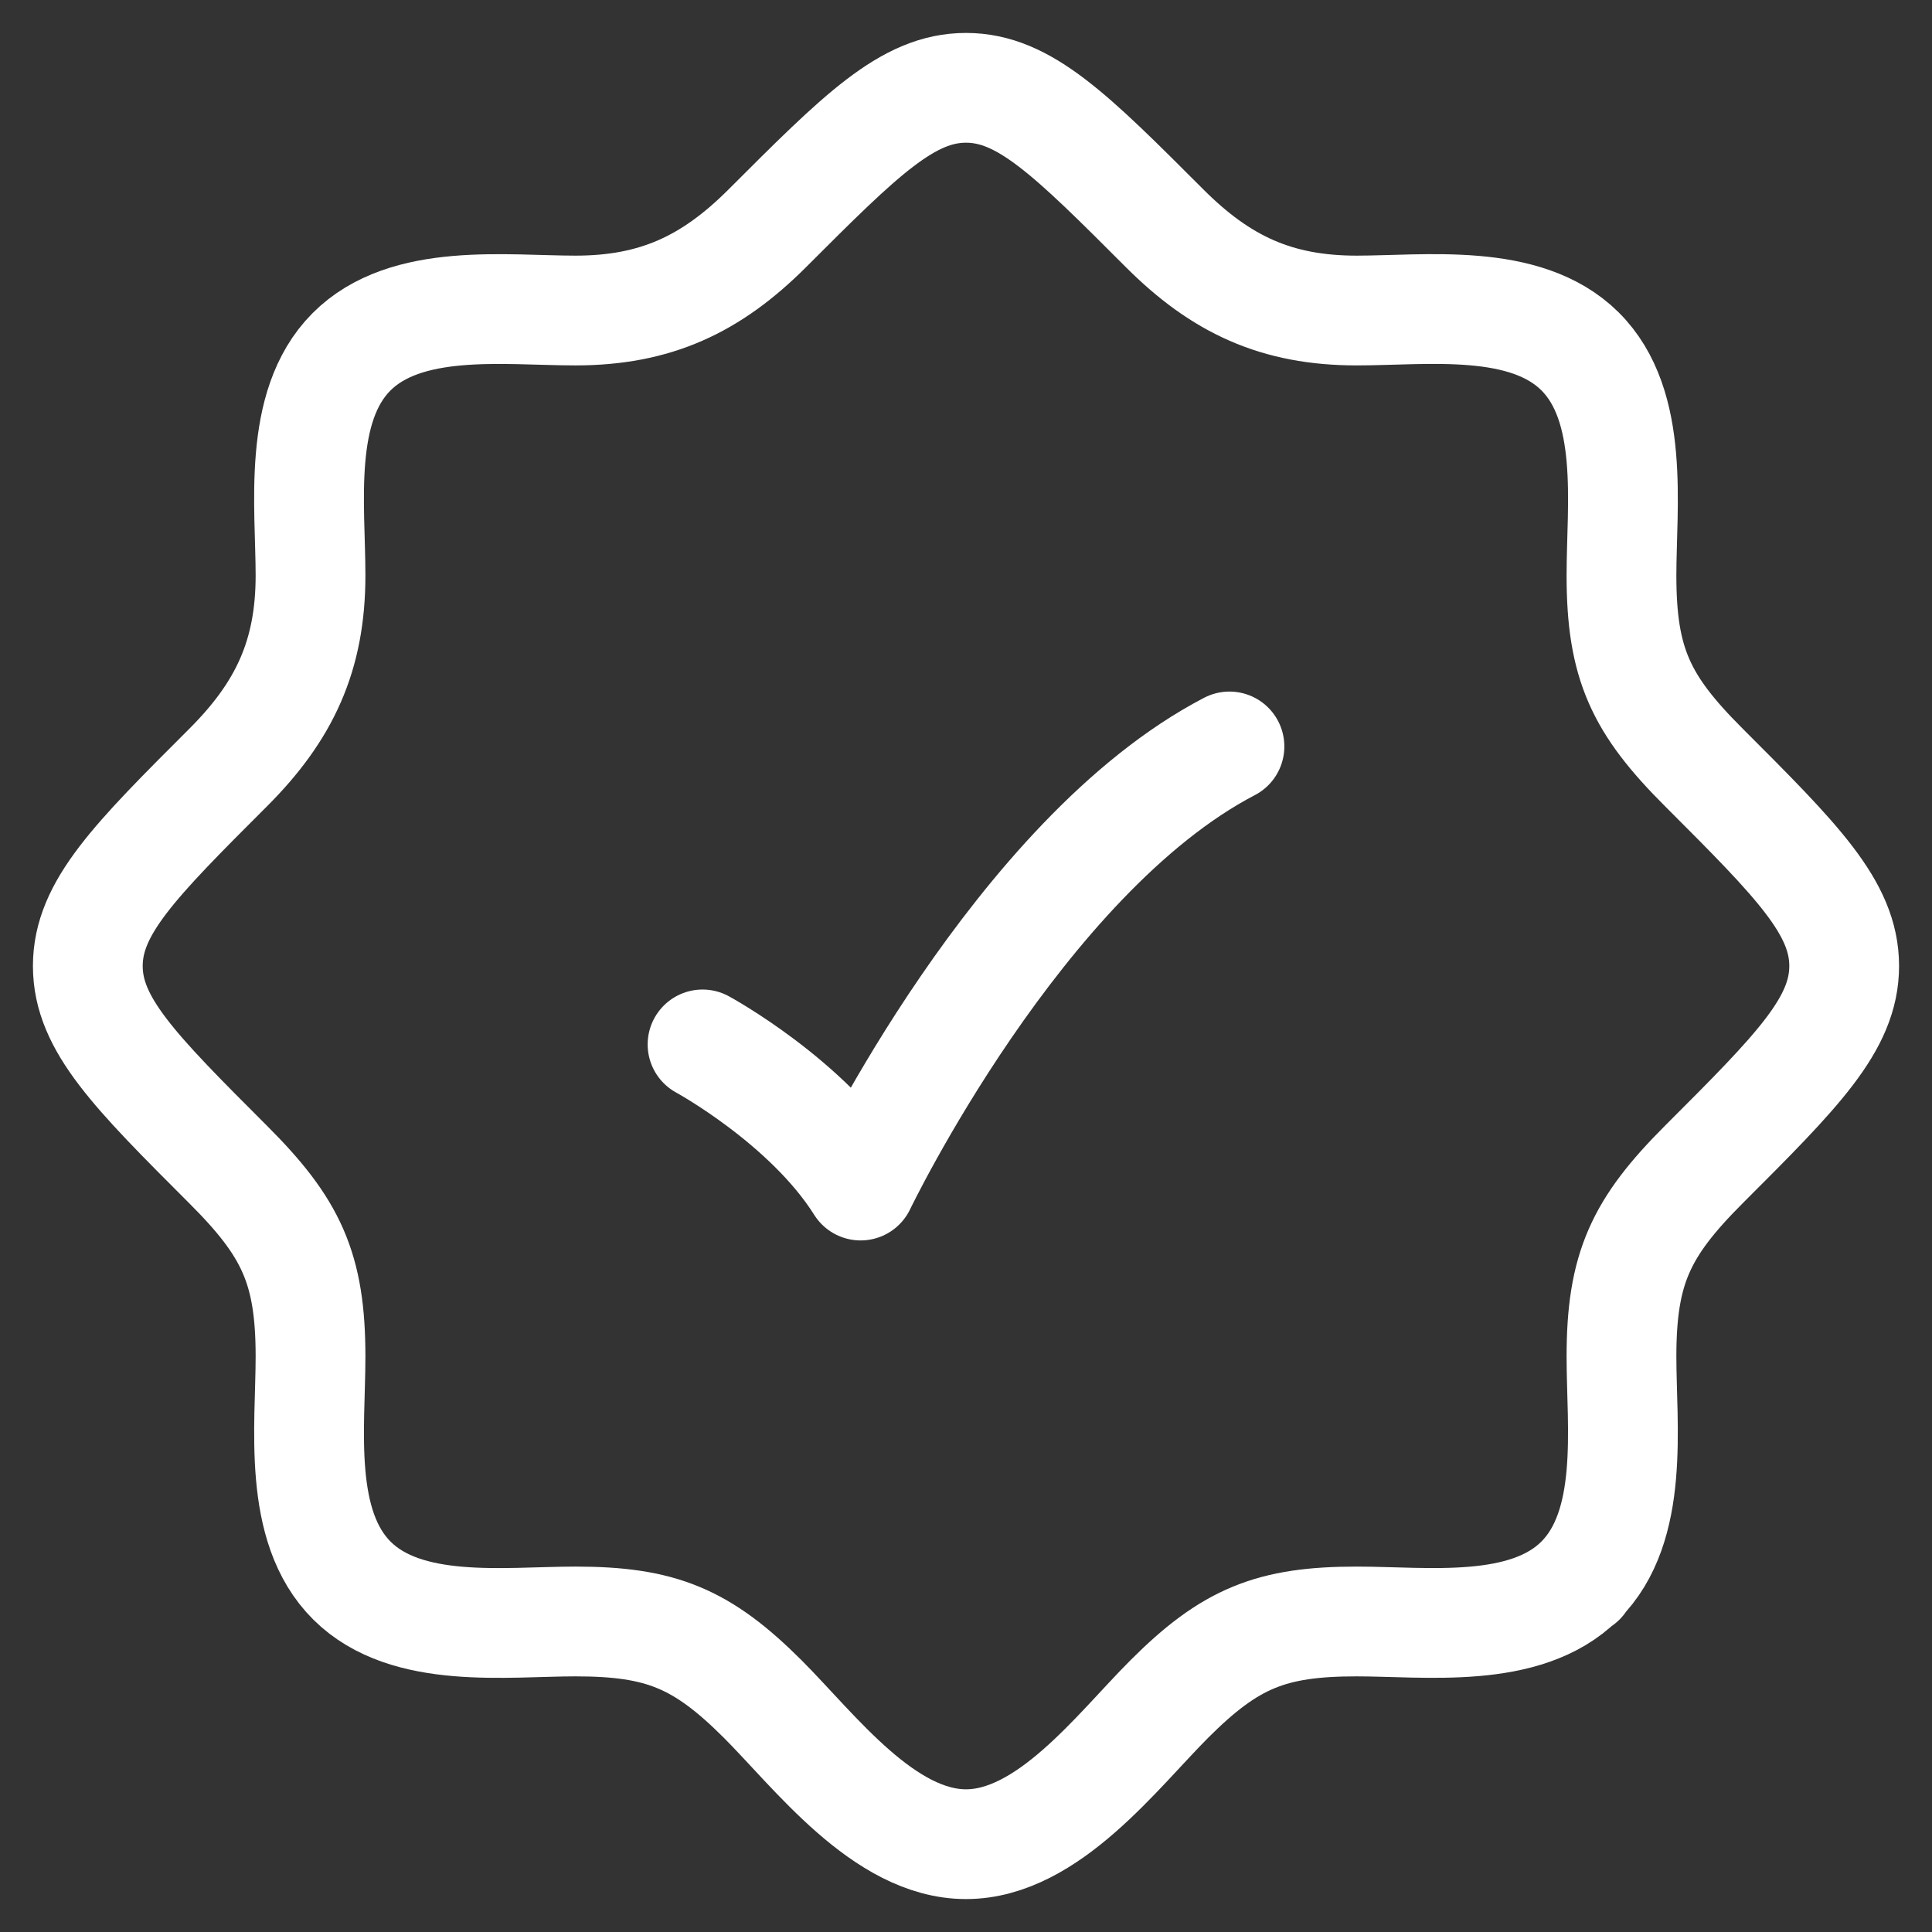 <svg width="44" height="44" viewBox="0 0 44 44" fill="none" xmlns="http://www.w3.org/2000/svg">
<rect x="0" y="0" width="44" height="44" fill="#333333" stroke="none"/>
<g id="Group">
<path id="Vector" d="M35.98 36H36M35.98 36C34.736 37.234 32.48 36.928 30.896 36.928C28.952 36.928 28.016 37.308 26.63 38.694C25.45 39.874 23.868 42 22 42C20.132 42 18.55 39.874 17.37 38.694C15.982 37.308 15.046 36.928 13.104 36.928C11.522 36.928 9.264 37.236 8.018 36C6.764 34.756 7.072 32.488 7.072 30.896C7.072 28.882 6.632 27.956 5.198 26.524C3.066 24.392 2 23.324 2 22C2 20.676 3.066 19.608 5.2 17.476C6.48 16.196 7.072 14.928 7.072 13.104C7.072 11.522 6.764 9.264 8 8.018C9.244 6.764 11.512 7.072 13.104 7.072C14.928 7.072 16.196 6.478 17.476 5.198C19.608 3.066 20.676 2 22 2C23.324 2 24.392 3.066 26.524 5.2C27.804 6.48 29.072 7.072 30.896 7.072C32.478 7.072 34.736 6.764 35.982 8C37.236 9.244 36.928 11.512 36.928 13.104C36.928 15.118 37.368 16.044 38.802 17.476C40.934 19.608 42 20.676 42 22C42 23.324 40.934 24.392 38.8 26.524C37.368 27.958 36.928 28.884 36.928 30.896C36.928 32.488 37.234 34.756 35.98 36Z" stroke="white" stroke-width="2.5" stroke-linecap="round" stroke-linejoin="round"/>
<path id="Vector_2" d="M16 23.786C16 23.786 18.4 25.09 19.6 27C19.6 27 23.2 19.5 28 17" stroke="white" stroke-width="2.5" stroke-linecap="round" stroke-linejoin="round"/>
</g>
</svg>
